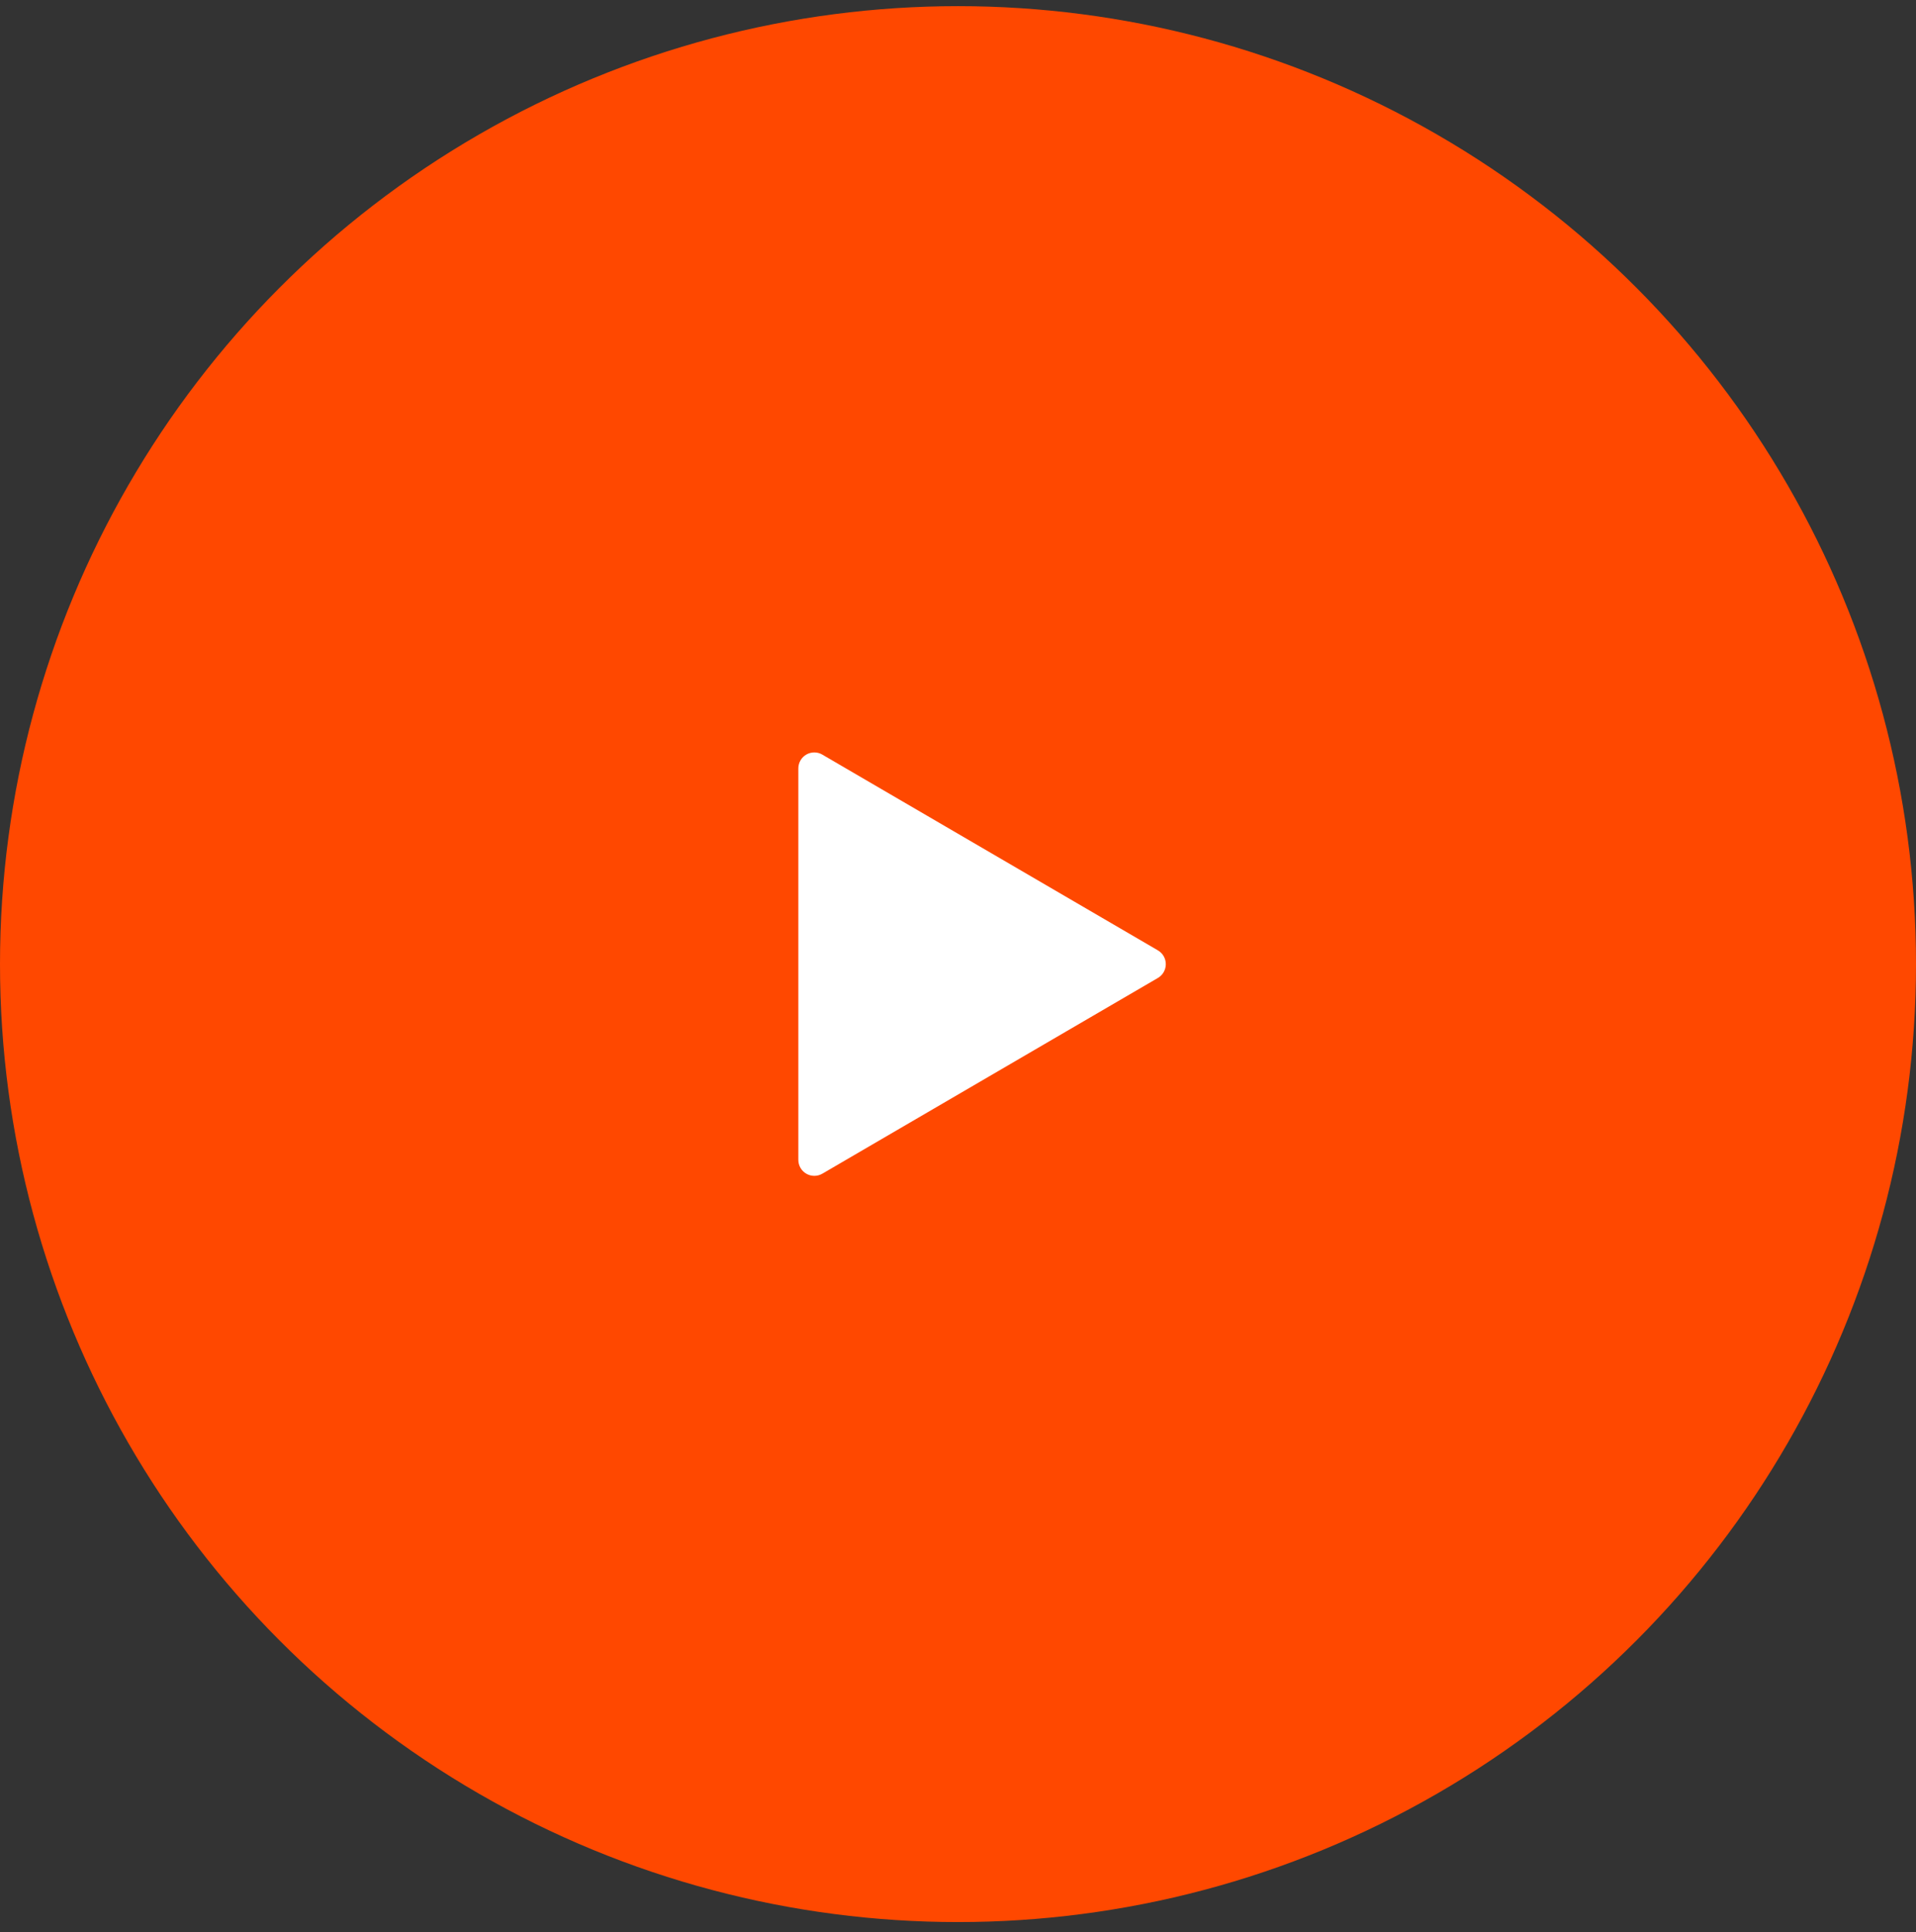 <svg width="118" height="119" viewBox="0 0 118 119" fill="none" xmlns="http://www.w3.org/2000/svg">
    <rect x="0" y="0" width="118" height="119" fill="#333333" stroke="none"/>
    <circle cx="59" cy="59.379" r="59" fill="#ff4800" />
    <path
        d="M59.59 63.509L53.1 66.298L64.959 59.379L59.59 63.509ZM50.646 46.478L71.312 58.533C71.46 58.62 71.583 58.744 71.668 58.893C71.753 59.042 71.798 59.211 71.798 59.382C71.798 59.554 71.753 59.722 71.668 59.871C71.583 60.02 71.46 60.144 71.312 60.231L50.646 72.286C50.496 72.374 50.326 72.42 50.152 72.42C49.979 72.421 49.808 72.375 49.658 72.288C49.508 72.201 49.383 72.076 49.297 71.926C49.211 71.775 49.166 71.604 49.167 71.431V47.325C49.167 47.152 49.213 46.982 49.299 46.833C49.386 46.683 49.511 46.559 49.66 46.472C49.811 46.386 49.981 46.341 50.154 46.342C50.327 46.342 50.496 46.389 50.646 46.476V46.478Z"
        fill="white" />
</svg>
